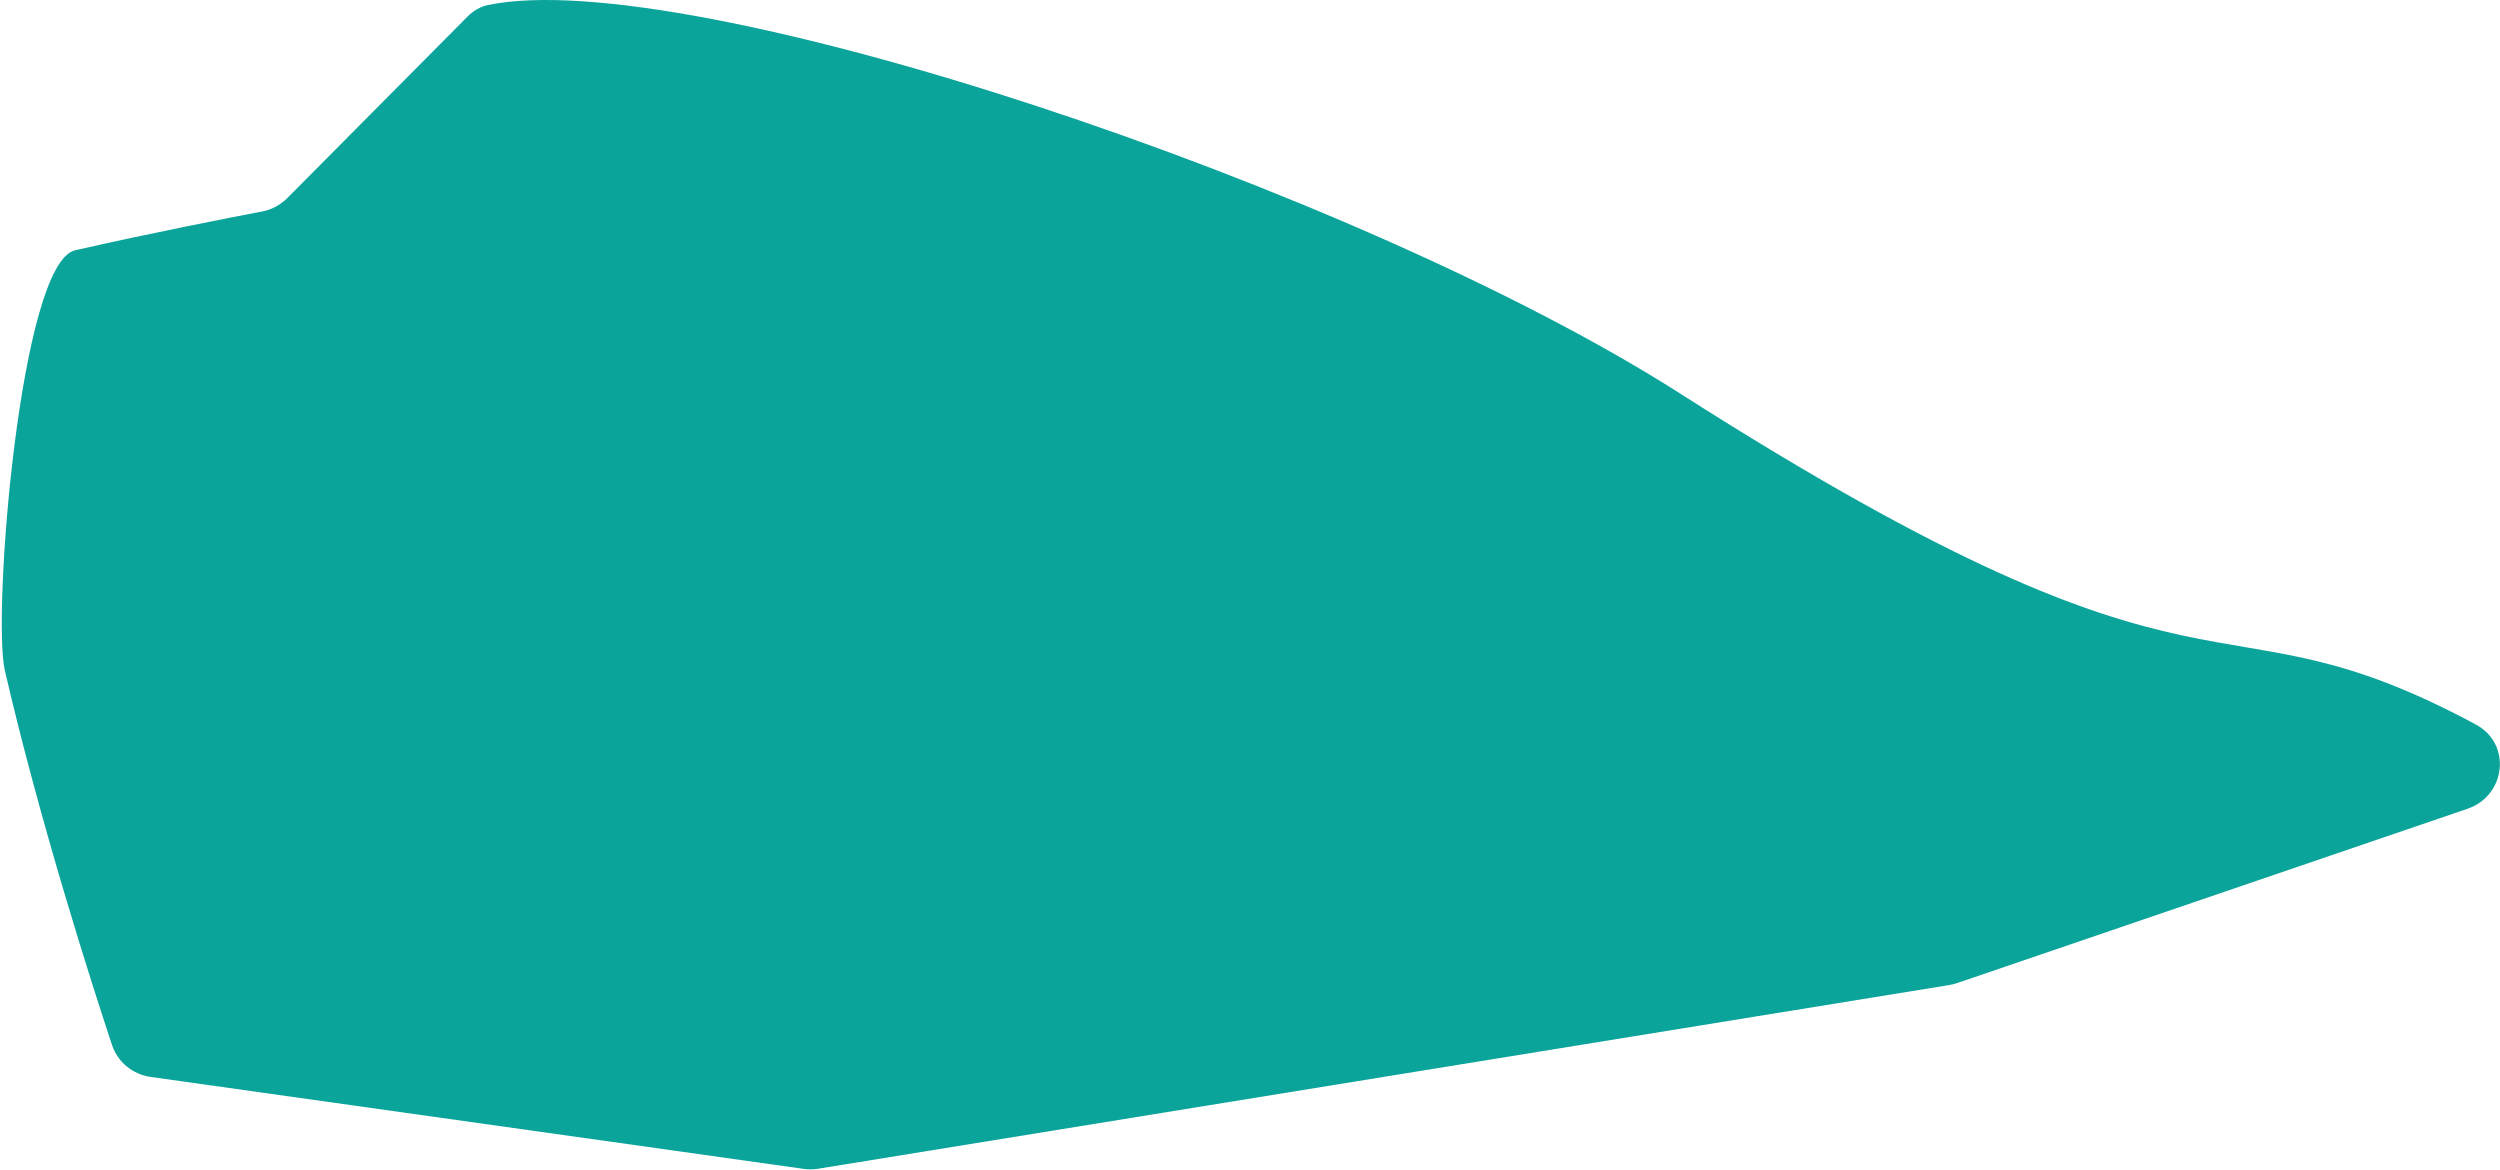 <?xml version="1.0" encoding="UTF-8"?> <svg xmlns="http://www.w3.org/2000/svg" width="515" height="241" viewBox="0 0 515 241" fill="none"> <path d="M401.528 202.924L168.552 240.757C167.56 240.918 166.55 240.929 165.555 240.789L31.066 221.854C27.343 221.33 24.246 218.806 23.064 215.238C18.766 202.257 8.234 169.41 0.992 138.099C-1.626 126.779 4.142 54.134 15.472 51.558C31.48 47.917 47.478 44.806 53.975 43.569C55.975 43.189 57.769 42.226 59.204 40.781L96.257 3.467C97.441 2.274 98.848 1.385 100.494 1.041C141.483 -7.545 279.556 38.585 346.075 81.049C458.697 152.942 454.391 119.289 510.05 149.27C517.433 153.247 516.242 163.896 508.306 166.607L403.157 202.517C402.626 202.698 402.081 202.835 401.528 202.924Z" fill="#0AA49B"></path> </svg> 